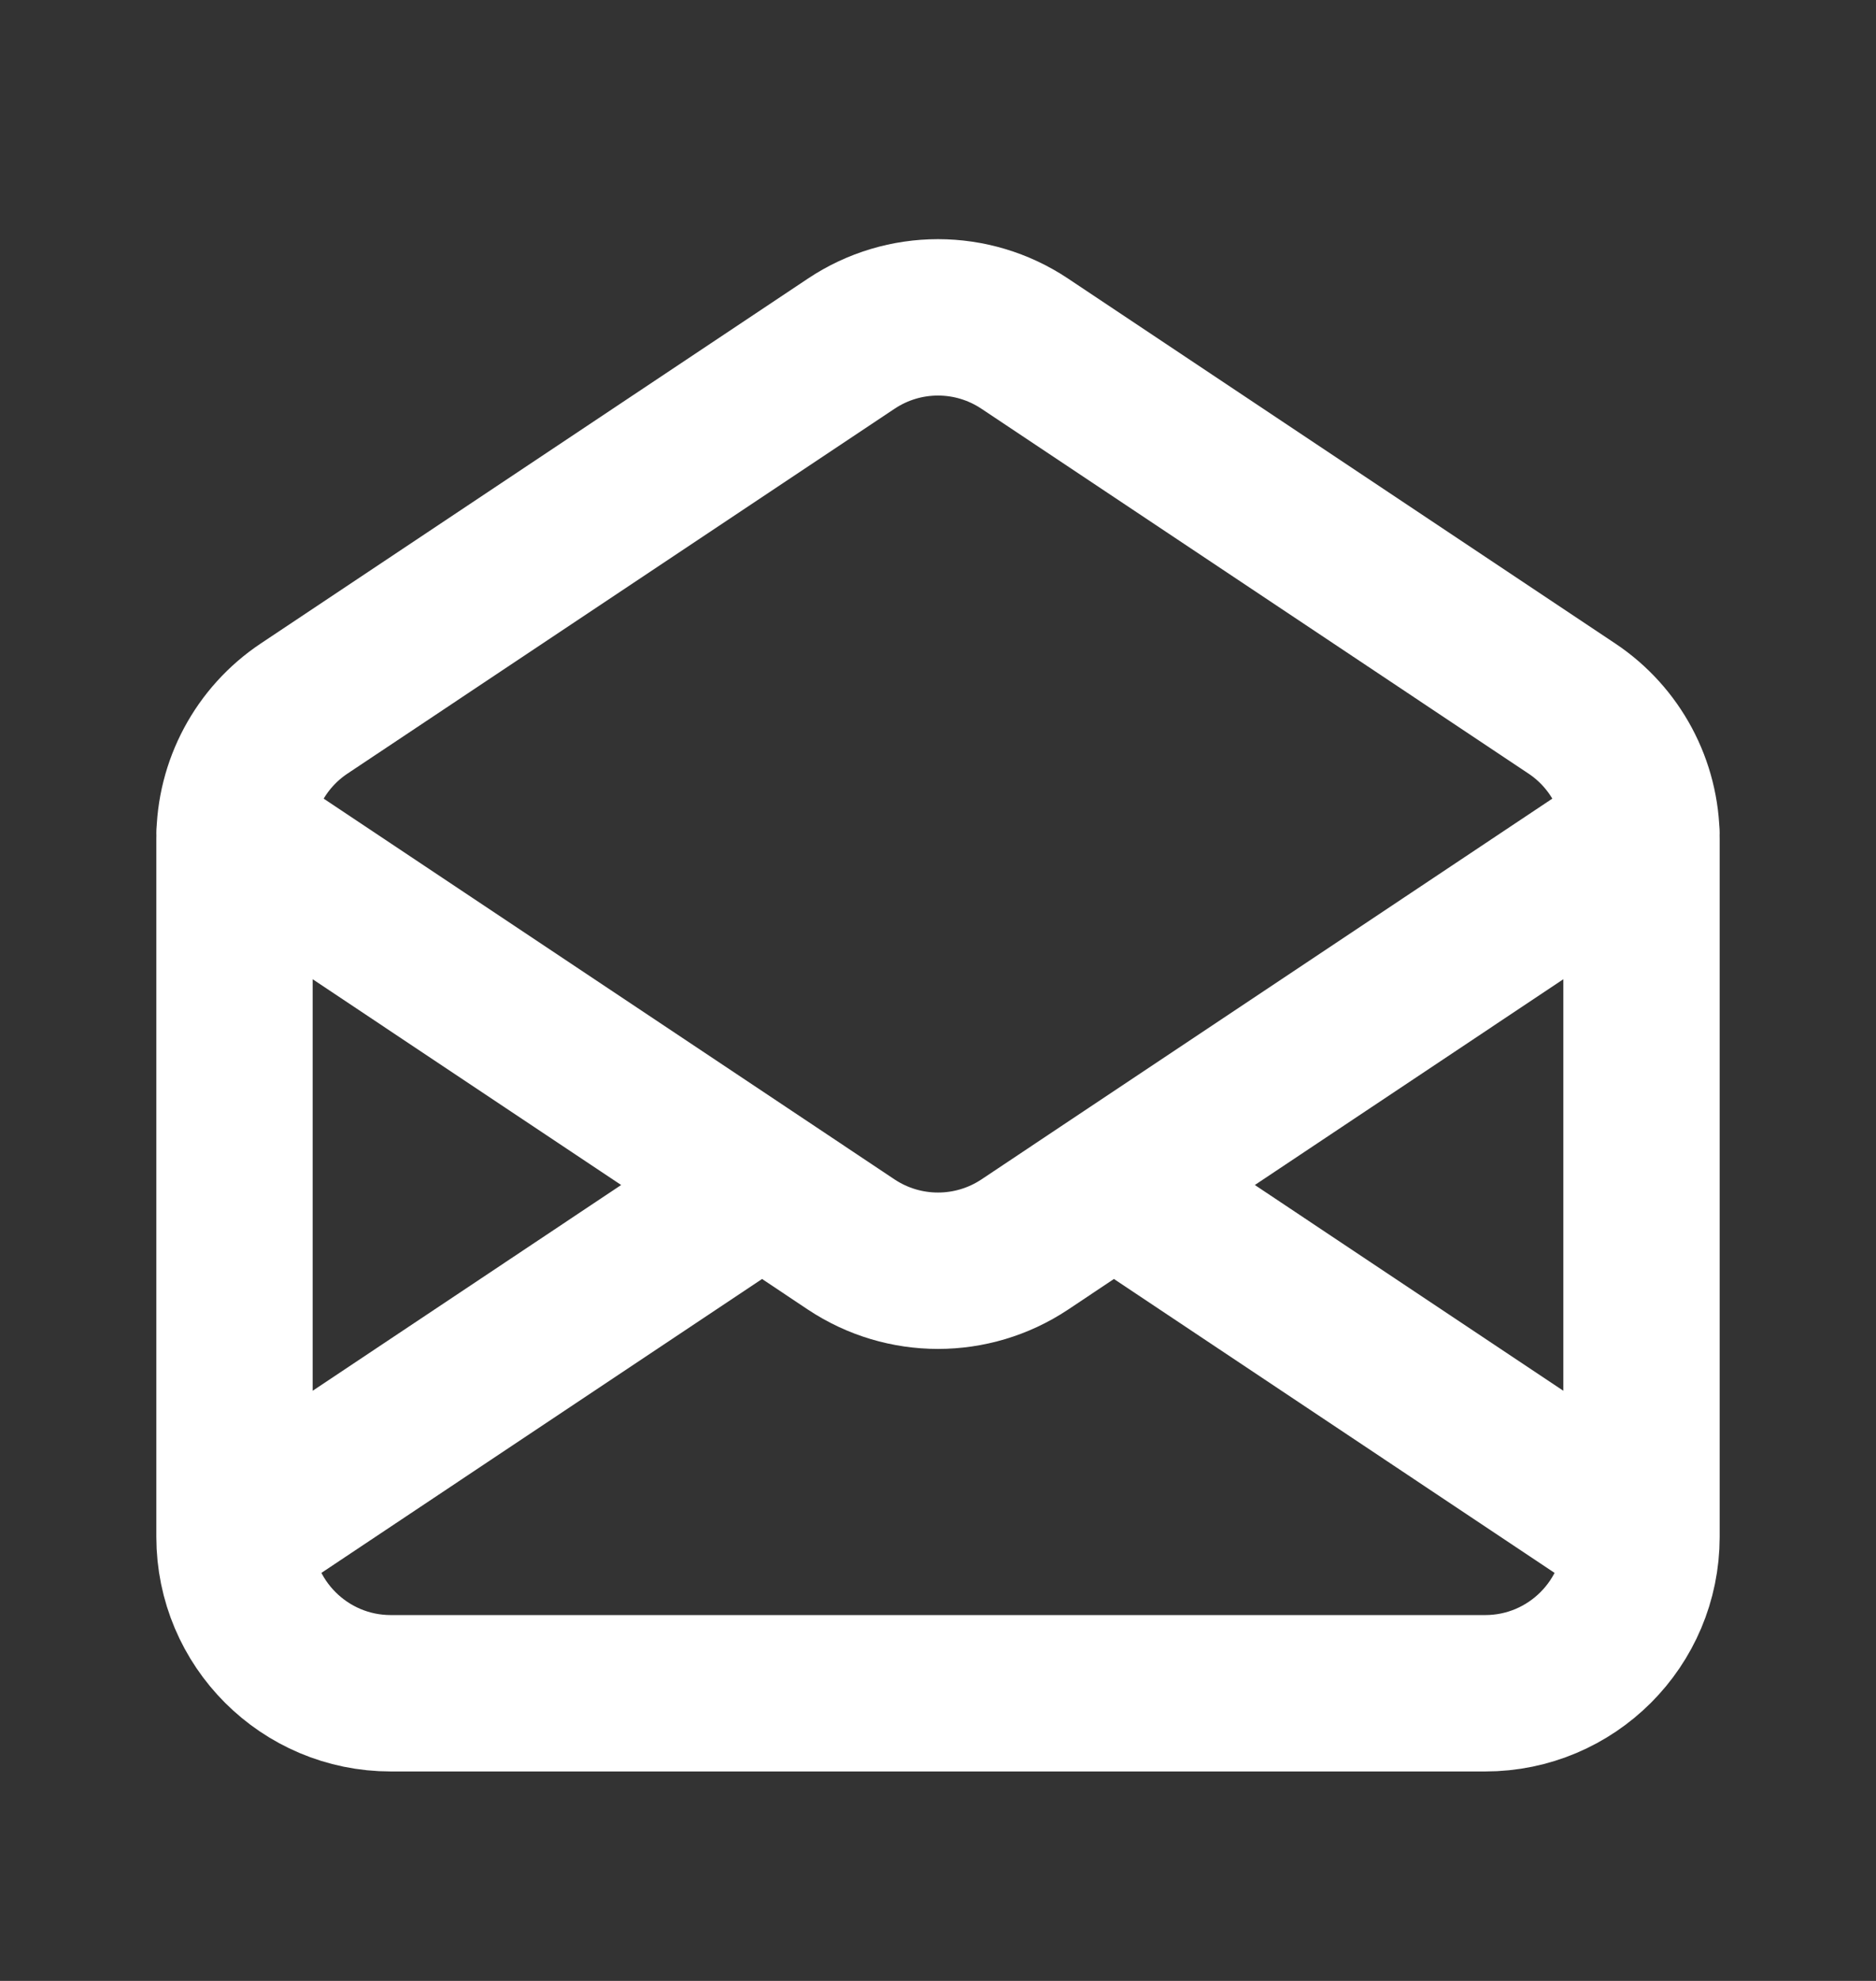 <svg width="18" height="19" viewBox="0 0 18 19" fill="none" xmlns="http://www.w3.org/2000/svg">
<rect x="0" y="0" width="18" height="19" fill="#333333" stroke="none"/>
<path d="M2.25 14.741V8.044C2.25 7.542 2.501 7.074 2.918 6.796L8.168 3.296C8.672 2.96 9.328 2.96 9.832 3.296L15.082 6.796C15.499 7.074 15.75 7.542 15.75 8.044V14.741M2.25 14.741C2.25 15.57 2.922 16.241 3.75 16.241H14.25C15.078 16.241 15.75 15.57 15.75 14.741M2.25 14.741L7.312 11.366M15.75 14.741L10.688 11.366M2.25 7.991L7.312 11.366M15.75 7.991L10.688 11.366M10.688 11.366L9.832 11.937C9.328 12.272 8.672 12.272 8.168 11.937L7.312 11.366" stroke="white" stroke-width="1.5" stroke-linecap="round" stroke-linejoin="round"/>
</svg>
